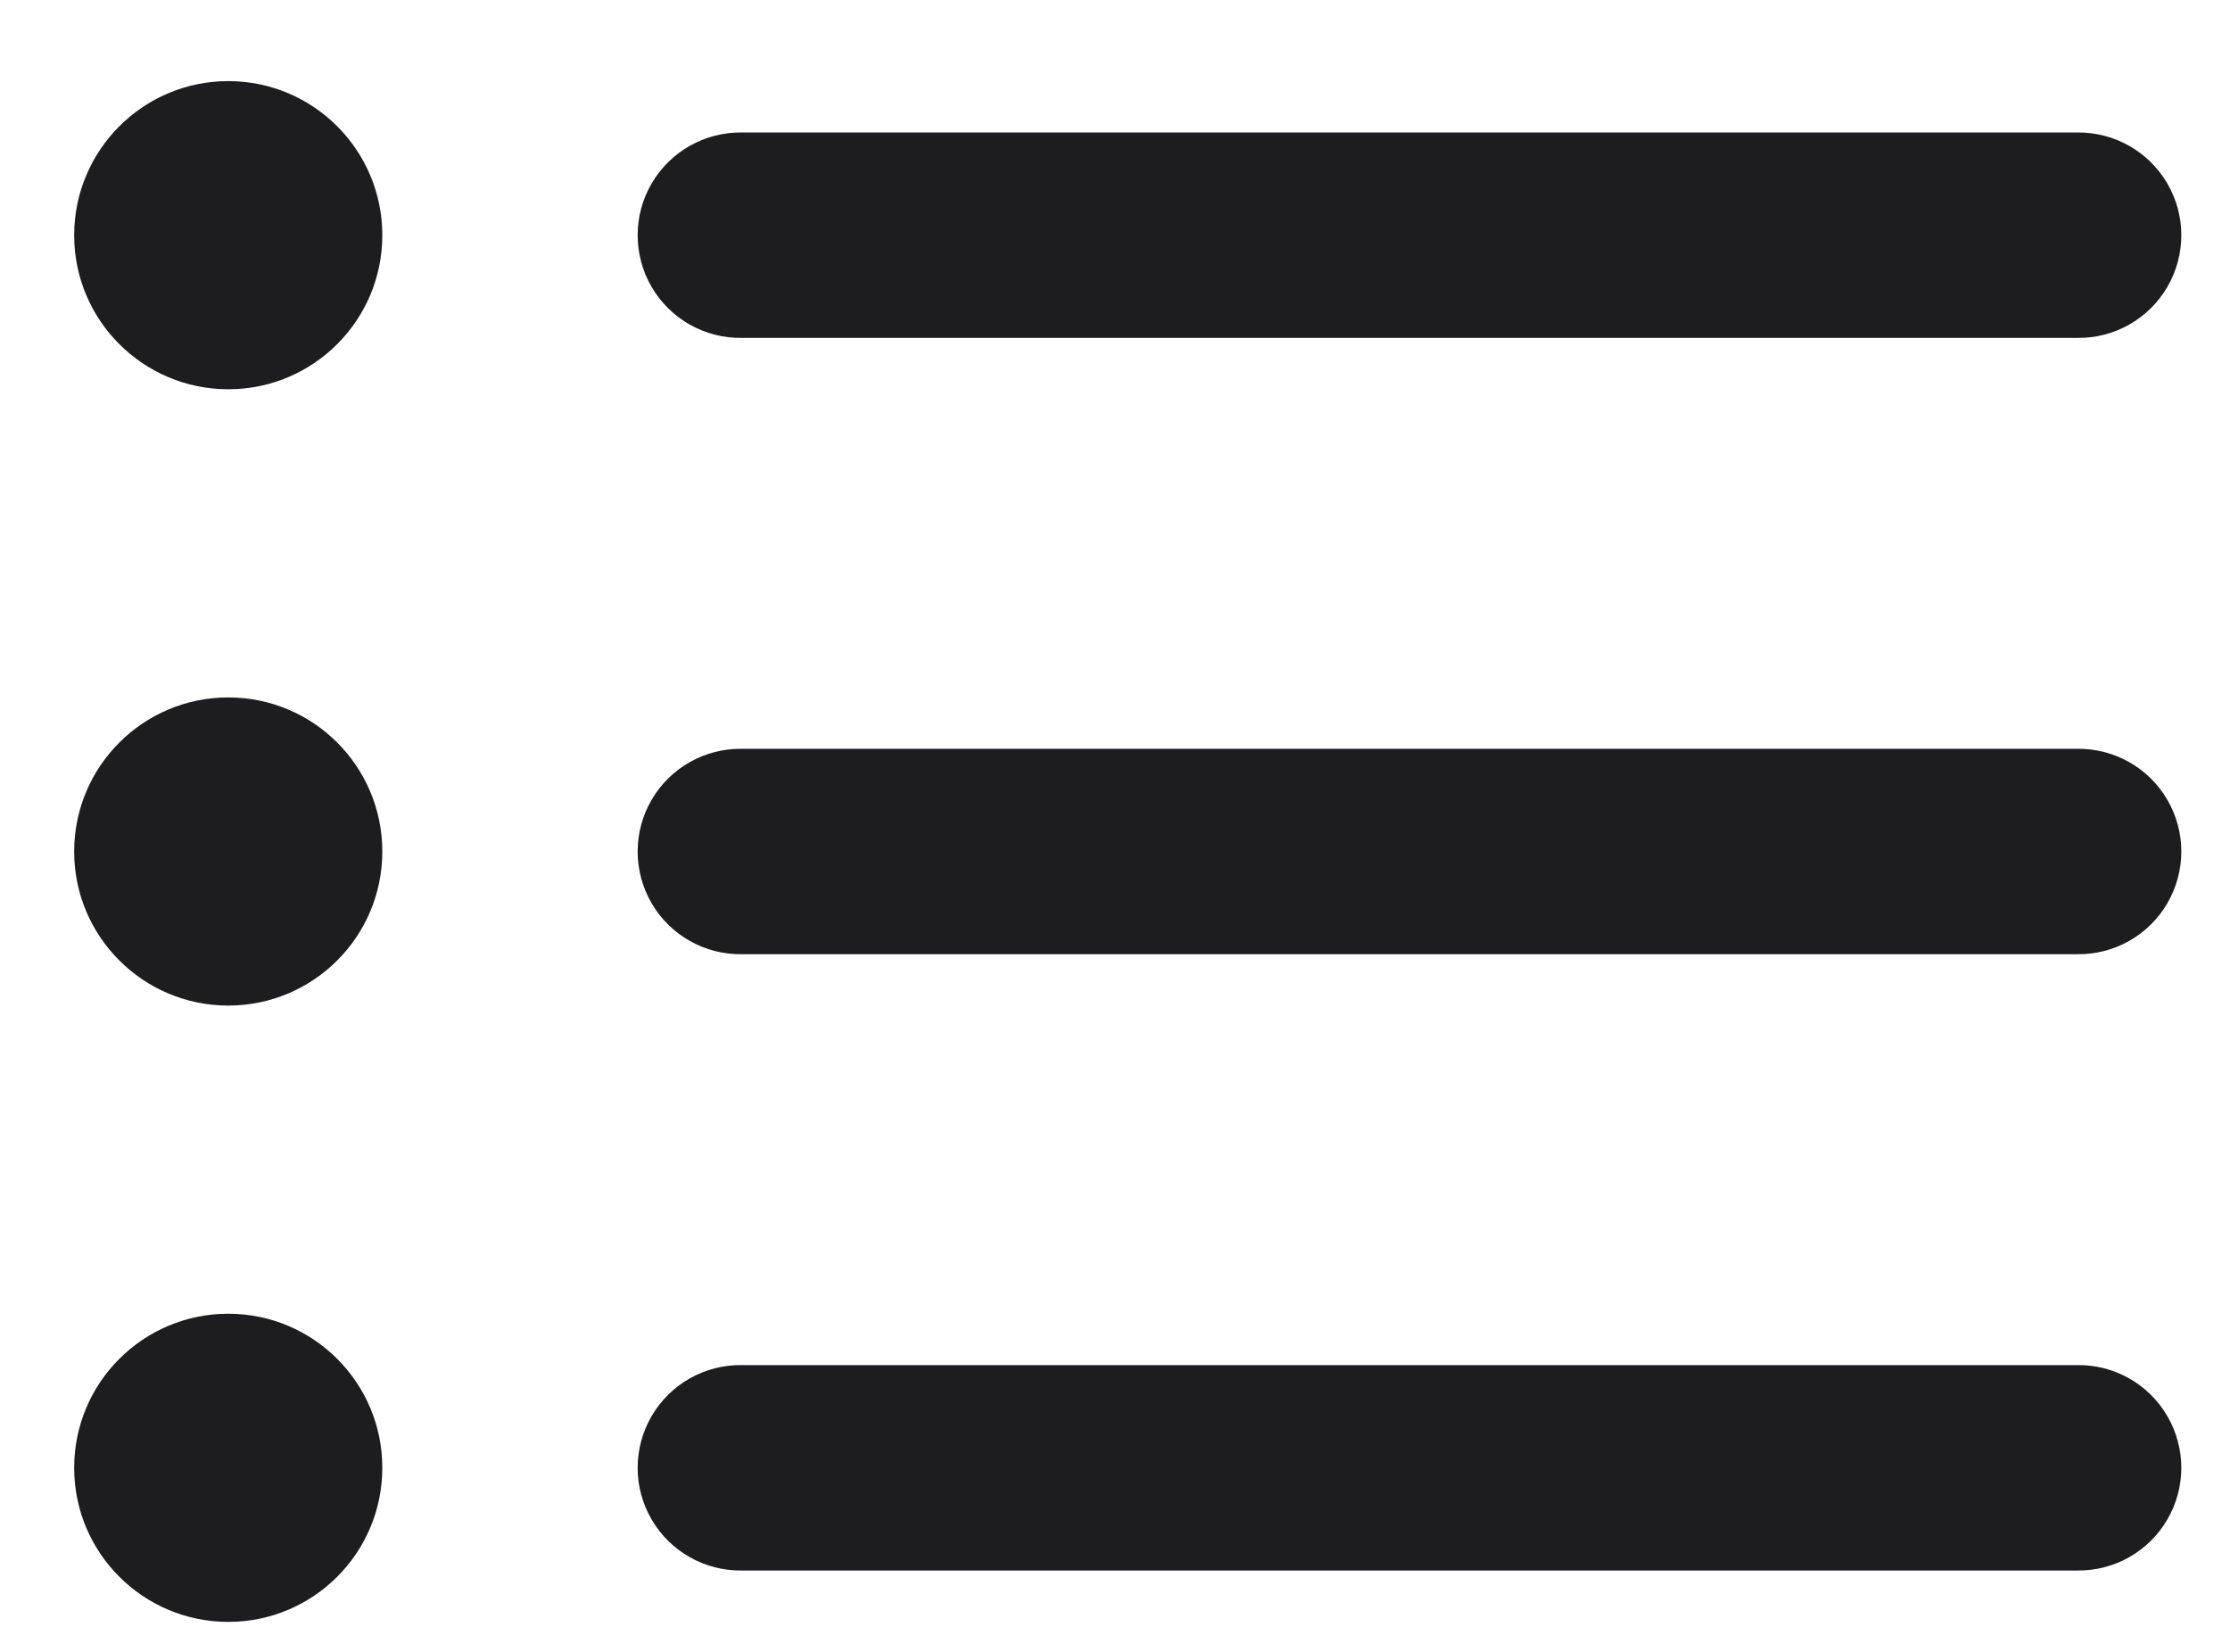 <svg width="27" height="20" viewBox="0 0 27 20" fill="none" xmlns="http://www.w3.org/2000/svg">
<path d="M2.764 0.982C1.734 0.982 0.898 1.818 0.898 2.848C0.898 3.878 1.734 4.713 2.764 4.713C3.794 4.713 4.629 3.878 4.629 2.848C4.629 1.818 3.794 0.982 2.764 0.982ZM8.982 1.604C8.534 1.598 8.116 1.834 7.89 2.221C7.664 2.608 7.664 3.087 7.89 3.475C8.116 3.862 8.534 4.098 8.982 4.091H25.149C25.598 4.098 26.015 3.862 26.241 3.475C26.467 3.087 26.467 2.608 26.241 2.221C26.015 1.834 25.598 1.598 25.149 1.604H8.982ZM2.764 8.444C1.734 8.444 0.898 9.279 0.898 10.31C0.898 11.34 1.734 12.175 2.764 12.175C3.794 12.175 4.629 11.34 4.629 10.31C4.629 9.279 3.794 8.444 2.764 8.444ZM8.982 9.066C8.534 9.06 8.116 9.295 7.89 9.683C7.664 10.07 7.664 10.549 7.89 10.937C8.116 11.324 8.534 11.56 8.982 11.553H25.149C25.598 11.56 26.015 11.324 26.241 10.937C26.467 10.549 26.467 10.07 26.241 9.683C26.015 9.295 25.598 9.06 25.149 9.066H8.982ZM2.764 15.906C1.734 15.906 0.898 16.741 0.898 17.771C0.898 18.802 1.734 19.637 2.764 19.637C3.794 19.637 4.629 18.802 4.629 17.771C4.629 16.741 3.794 15.906 2.764 15.906ZM8.982 16.528C8.534 16.521 8.116 16.757 7.89 17.145C7.664 17.532 7.664 18.011 7.89 18.398C8.116 18.786 8.534 19.021 8.982 19.015H25.149C25.598 19.021 26.015 18.786 26.241 18.398C26.467 18.011 26.467 17.532 26.241 17.145C26.015 16.757 25.598 16.521 25.149 16.528H8.982Z" fill="#1D1D1F"/>
</svg>
